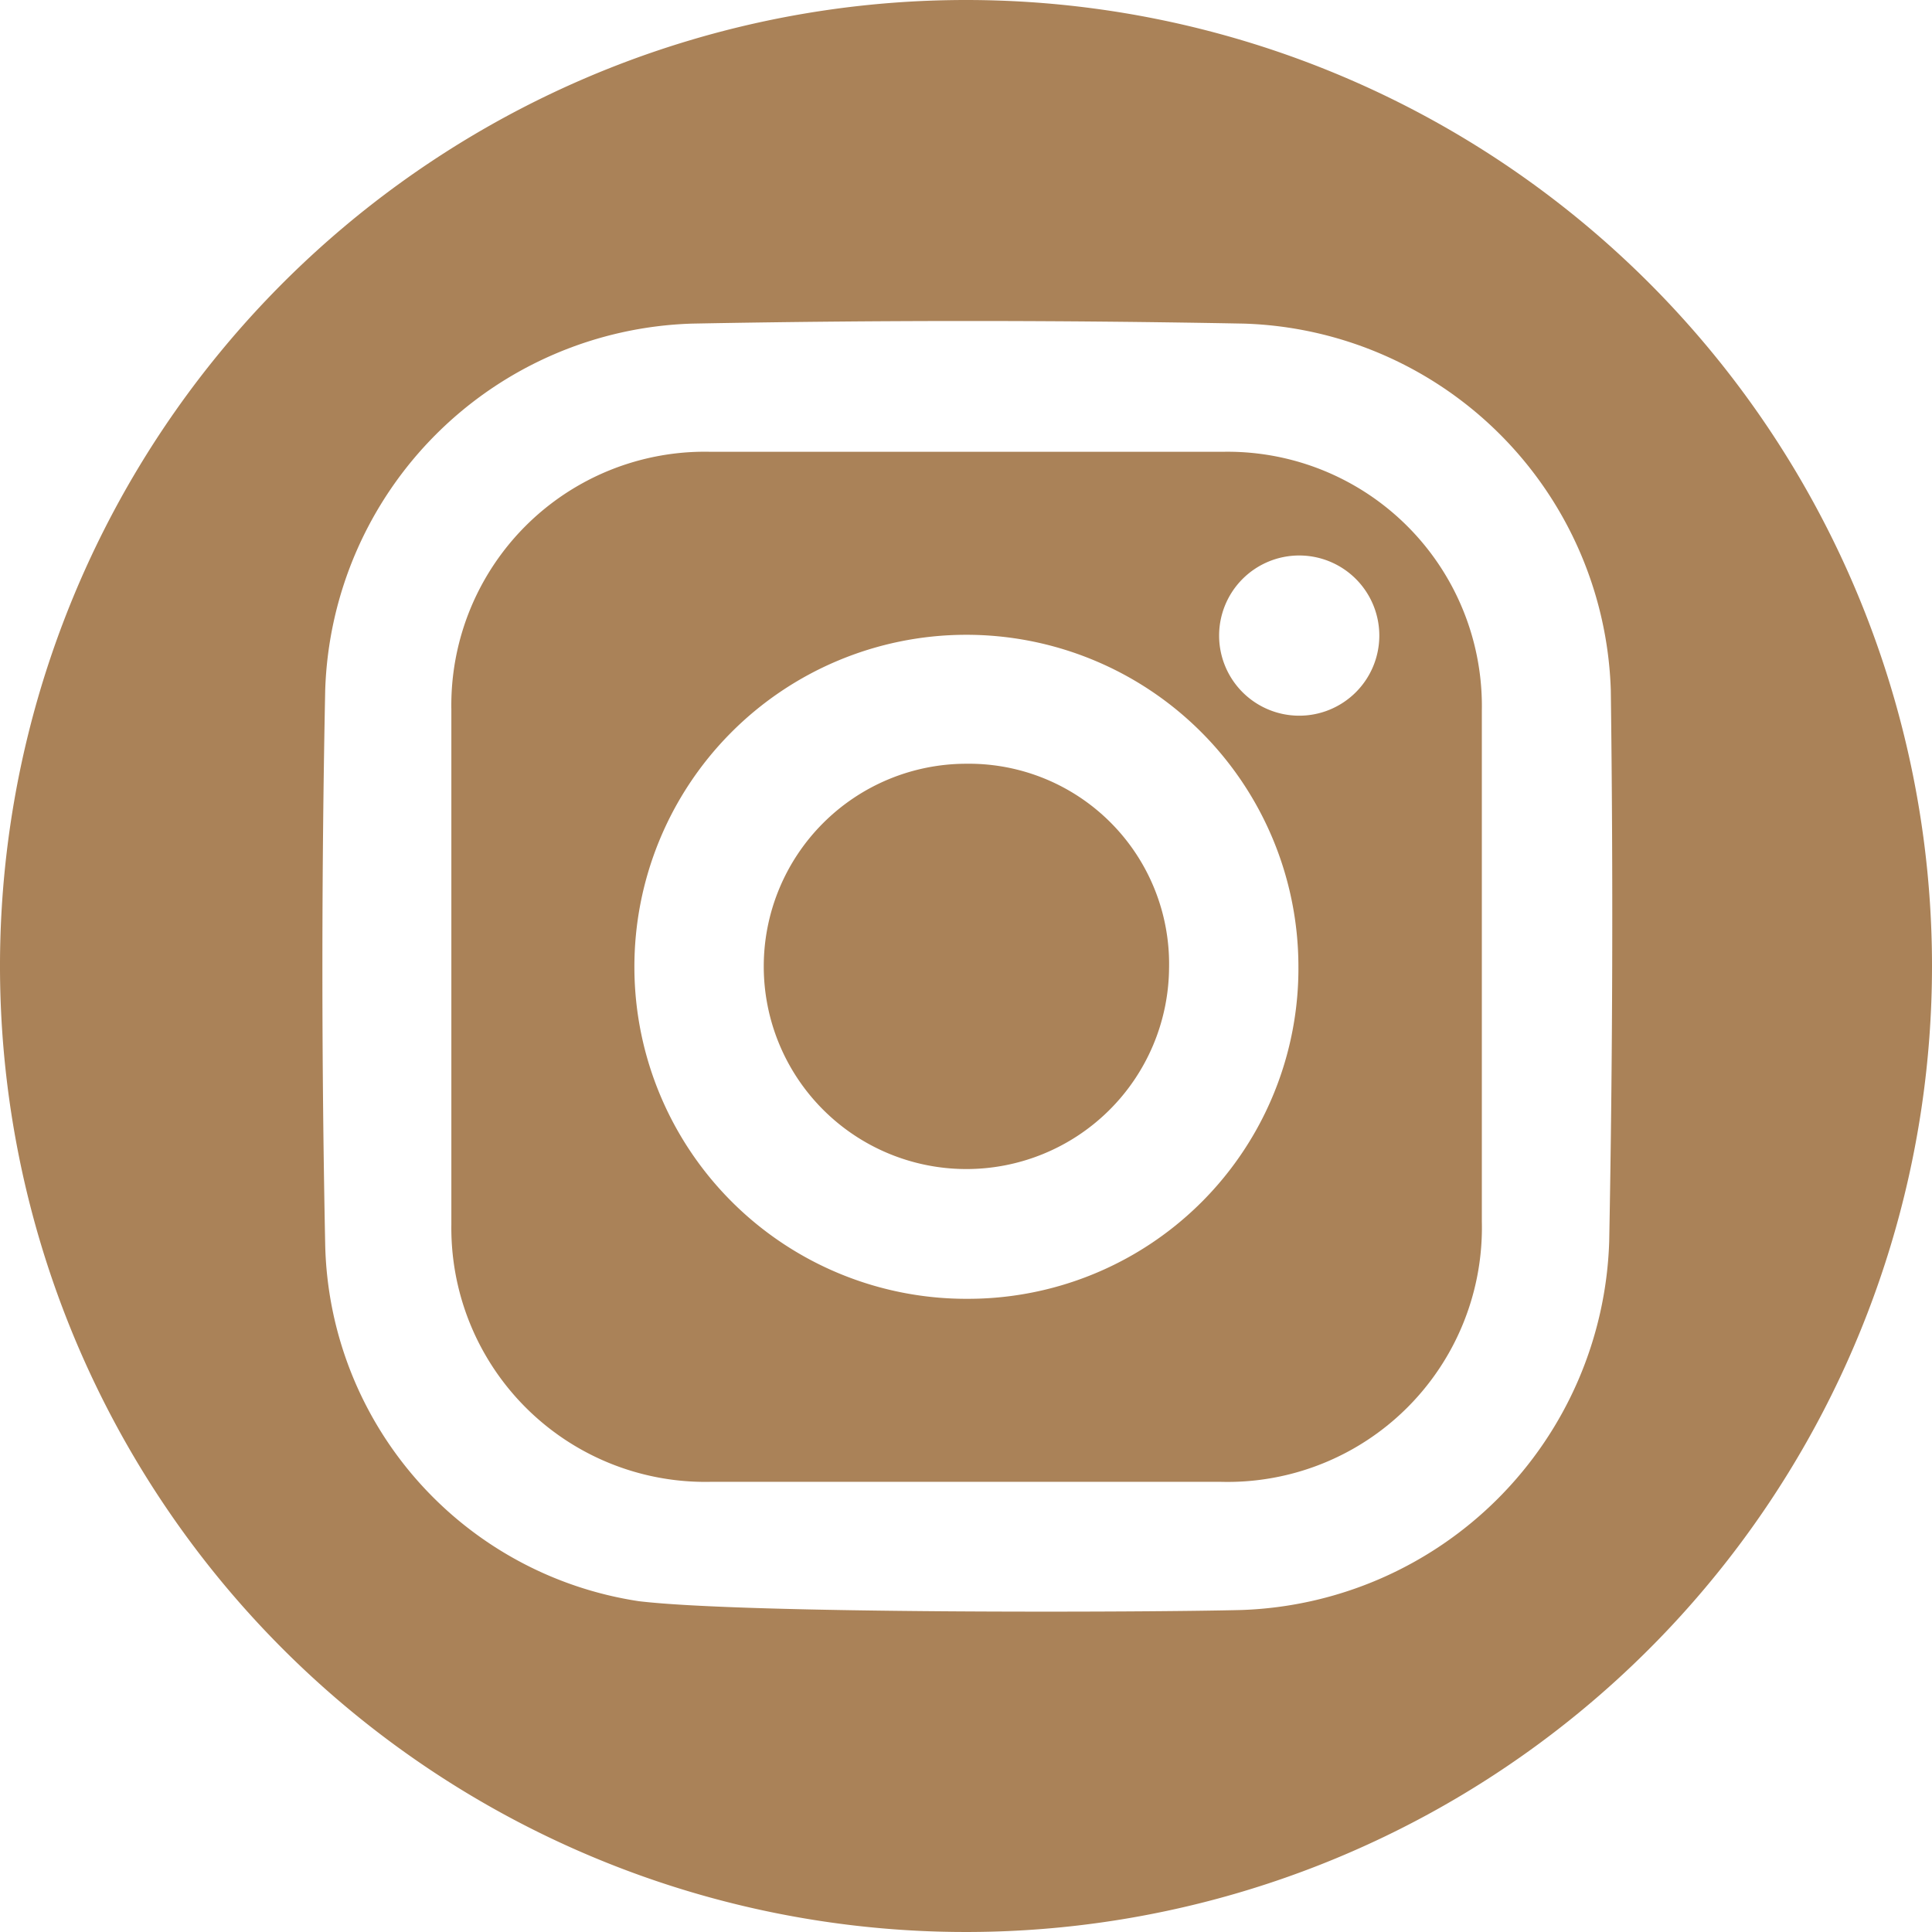 <svg xmlns="http://www.w3.org/2000/svg" viewBox="0 0 48.24 48.24"><defs><style>.cls-1{fill:#aa8258;}</style></defs><title>icon-instagram</title><g id="圖層_2" data-name="圖層 2"><g id="contents"><path class="cls-1" d="M24.12,19.07a5.06,5.06,0,1,0,5.07,5.11A5,5,0,0,0,24.12,19.07Z"/><path class="cls-1" d="M30.57,11.28q-6.43,0-12.86,0a6.33,6.33,0,0,0-6.44,6.44q0,6.43,0,12.86A6.34,6.34,0,0,0,17.73,37q6.38,0,12.76,0A6.35,6.35,0,0,0,37,30.5c0-2.11,0-4.22,0-6.33s0-4.29,0-6.43A6.35,6.35,0,0,0,30.57,11.28Zm-6.4,21.15a8.29,8.29,0,1,1,8.25-8.33A8.25,8.25,0,0,1,24.16,32.43Zm8.27-14.56a2,2,0,1,1,2-2A2,2,0,0,1,32.43,17.87Z"/><path class="cls-1" d="M24.12,0A24.12,24.12,0,1,0,48.24,24.12,24.12,24.12,0,0,0,24.12,0ZM40.18,31A9.51,9.51,0,0,1,31,40.2c-2.31.06-12.38.1-15.05-.22a9.21,9.21,0,0,1-7.83-8.89q-.14-6.93,0-13.86a9.46,9.46,0,0,1,9.17-9.15q6.88-.13,13.76,0a9.46,9.46,0,0,1,9.17,9.15Q40.31,24.11,40.18,31Z"/></g></g></svg>